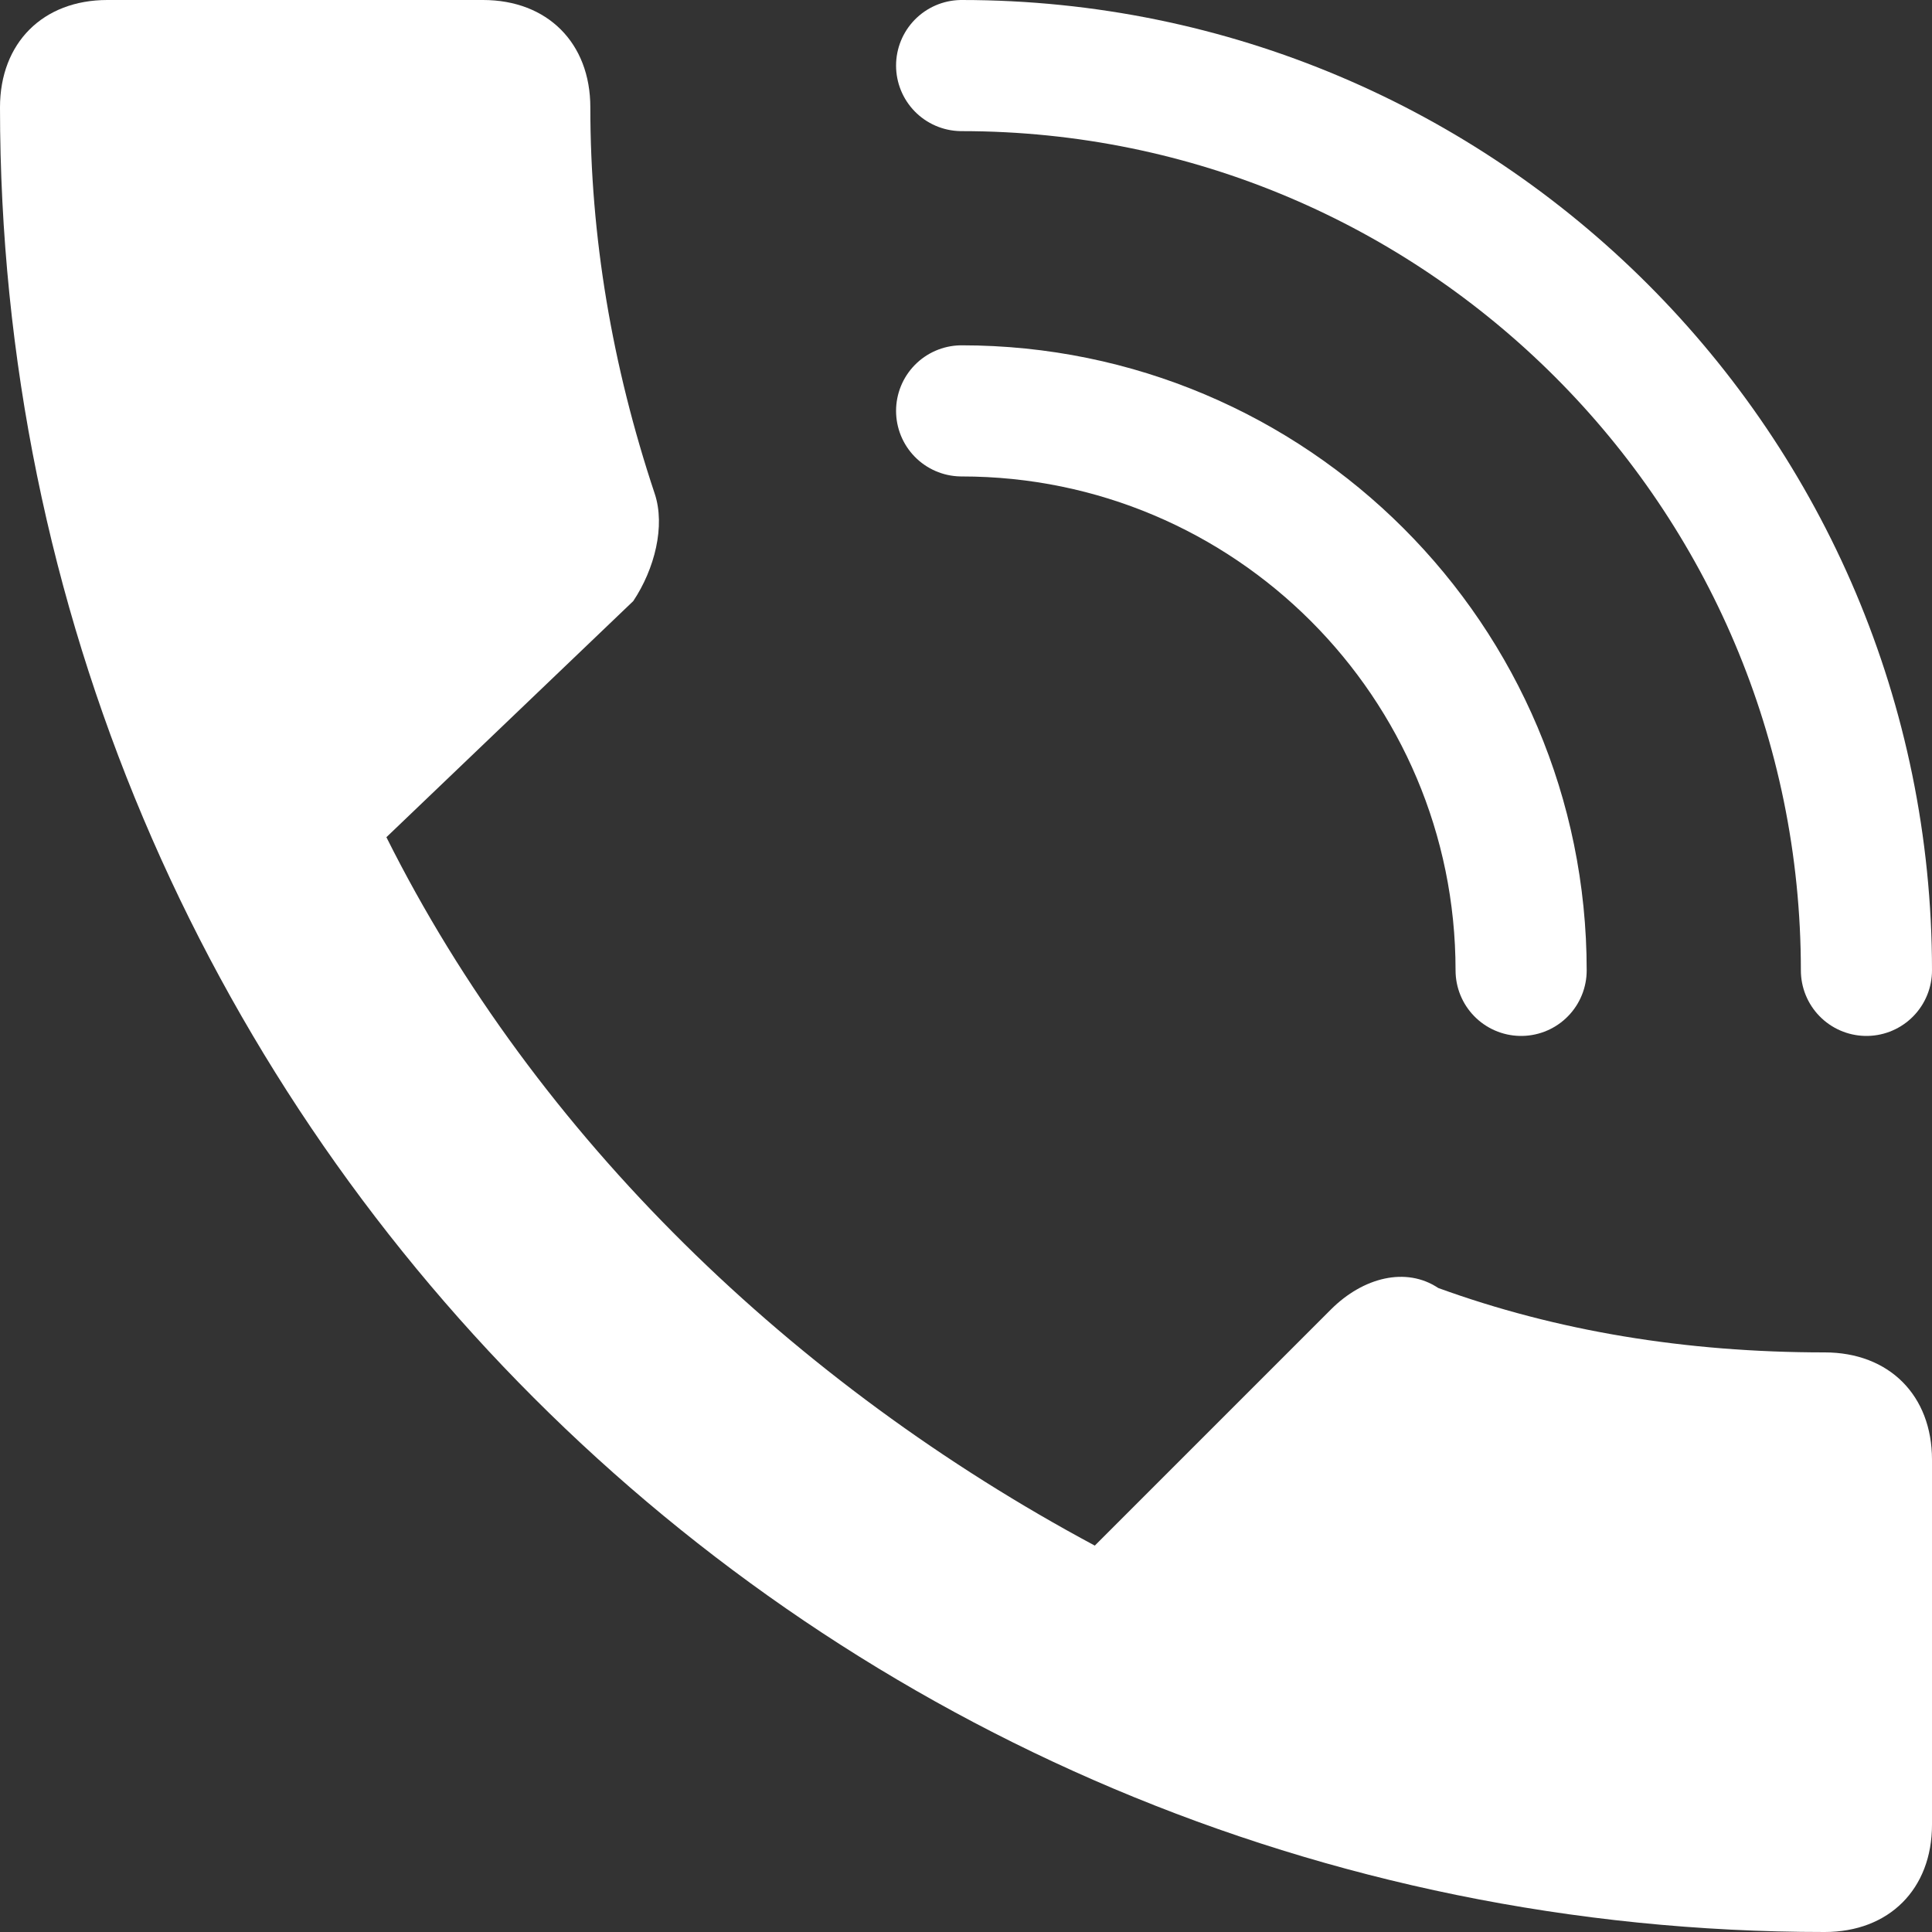 <?xml version="1.0" encoding="UTF-8"?> <svg xmlns="http://www.w3.org/2000/svg" width="442" height="442" viewBox="0 0 442 442" fill="none"><rect x="0" y="0" width="442" height="442" fill="#333333" stroke="none"/> <path d="M88.4 191.533C122.778 260.289 181.711 316.767 250.467 353.6L304.489 299.578C311.855 292.212 321.678 289.757 329.044 294.667C356.056 304.489 385.521 309.4 417.444 309.4C432.178 309.4 442 319.222 442 333.956V417.444C442 432.178 432.178 442 417.444 442C186.622 442 0 255.378 0 24.556C0 9.822 9.822 0 24.556 0H110.5C125.233 0 135.056 9.822 135.056 24.556C135.056 54.022 139.967 83.489 149.789 112.956C152.244 120.322 149.789 130.144 144.878 137.511L88.4 191.533Z" fill="white"></path> <path d="M348 222C348 151.308 290.692 94 220 94" stroke="white" stroke-width="30" stroke-linecap="round"></path> <path d="M427 222C427 107.677 334.323 15 220 15" stroke="white" stroke-width="30" stroke-linecap="round"></path> </svg> 